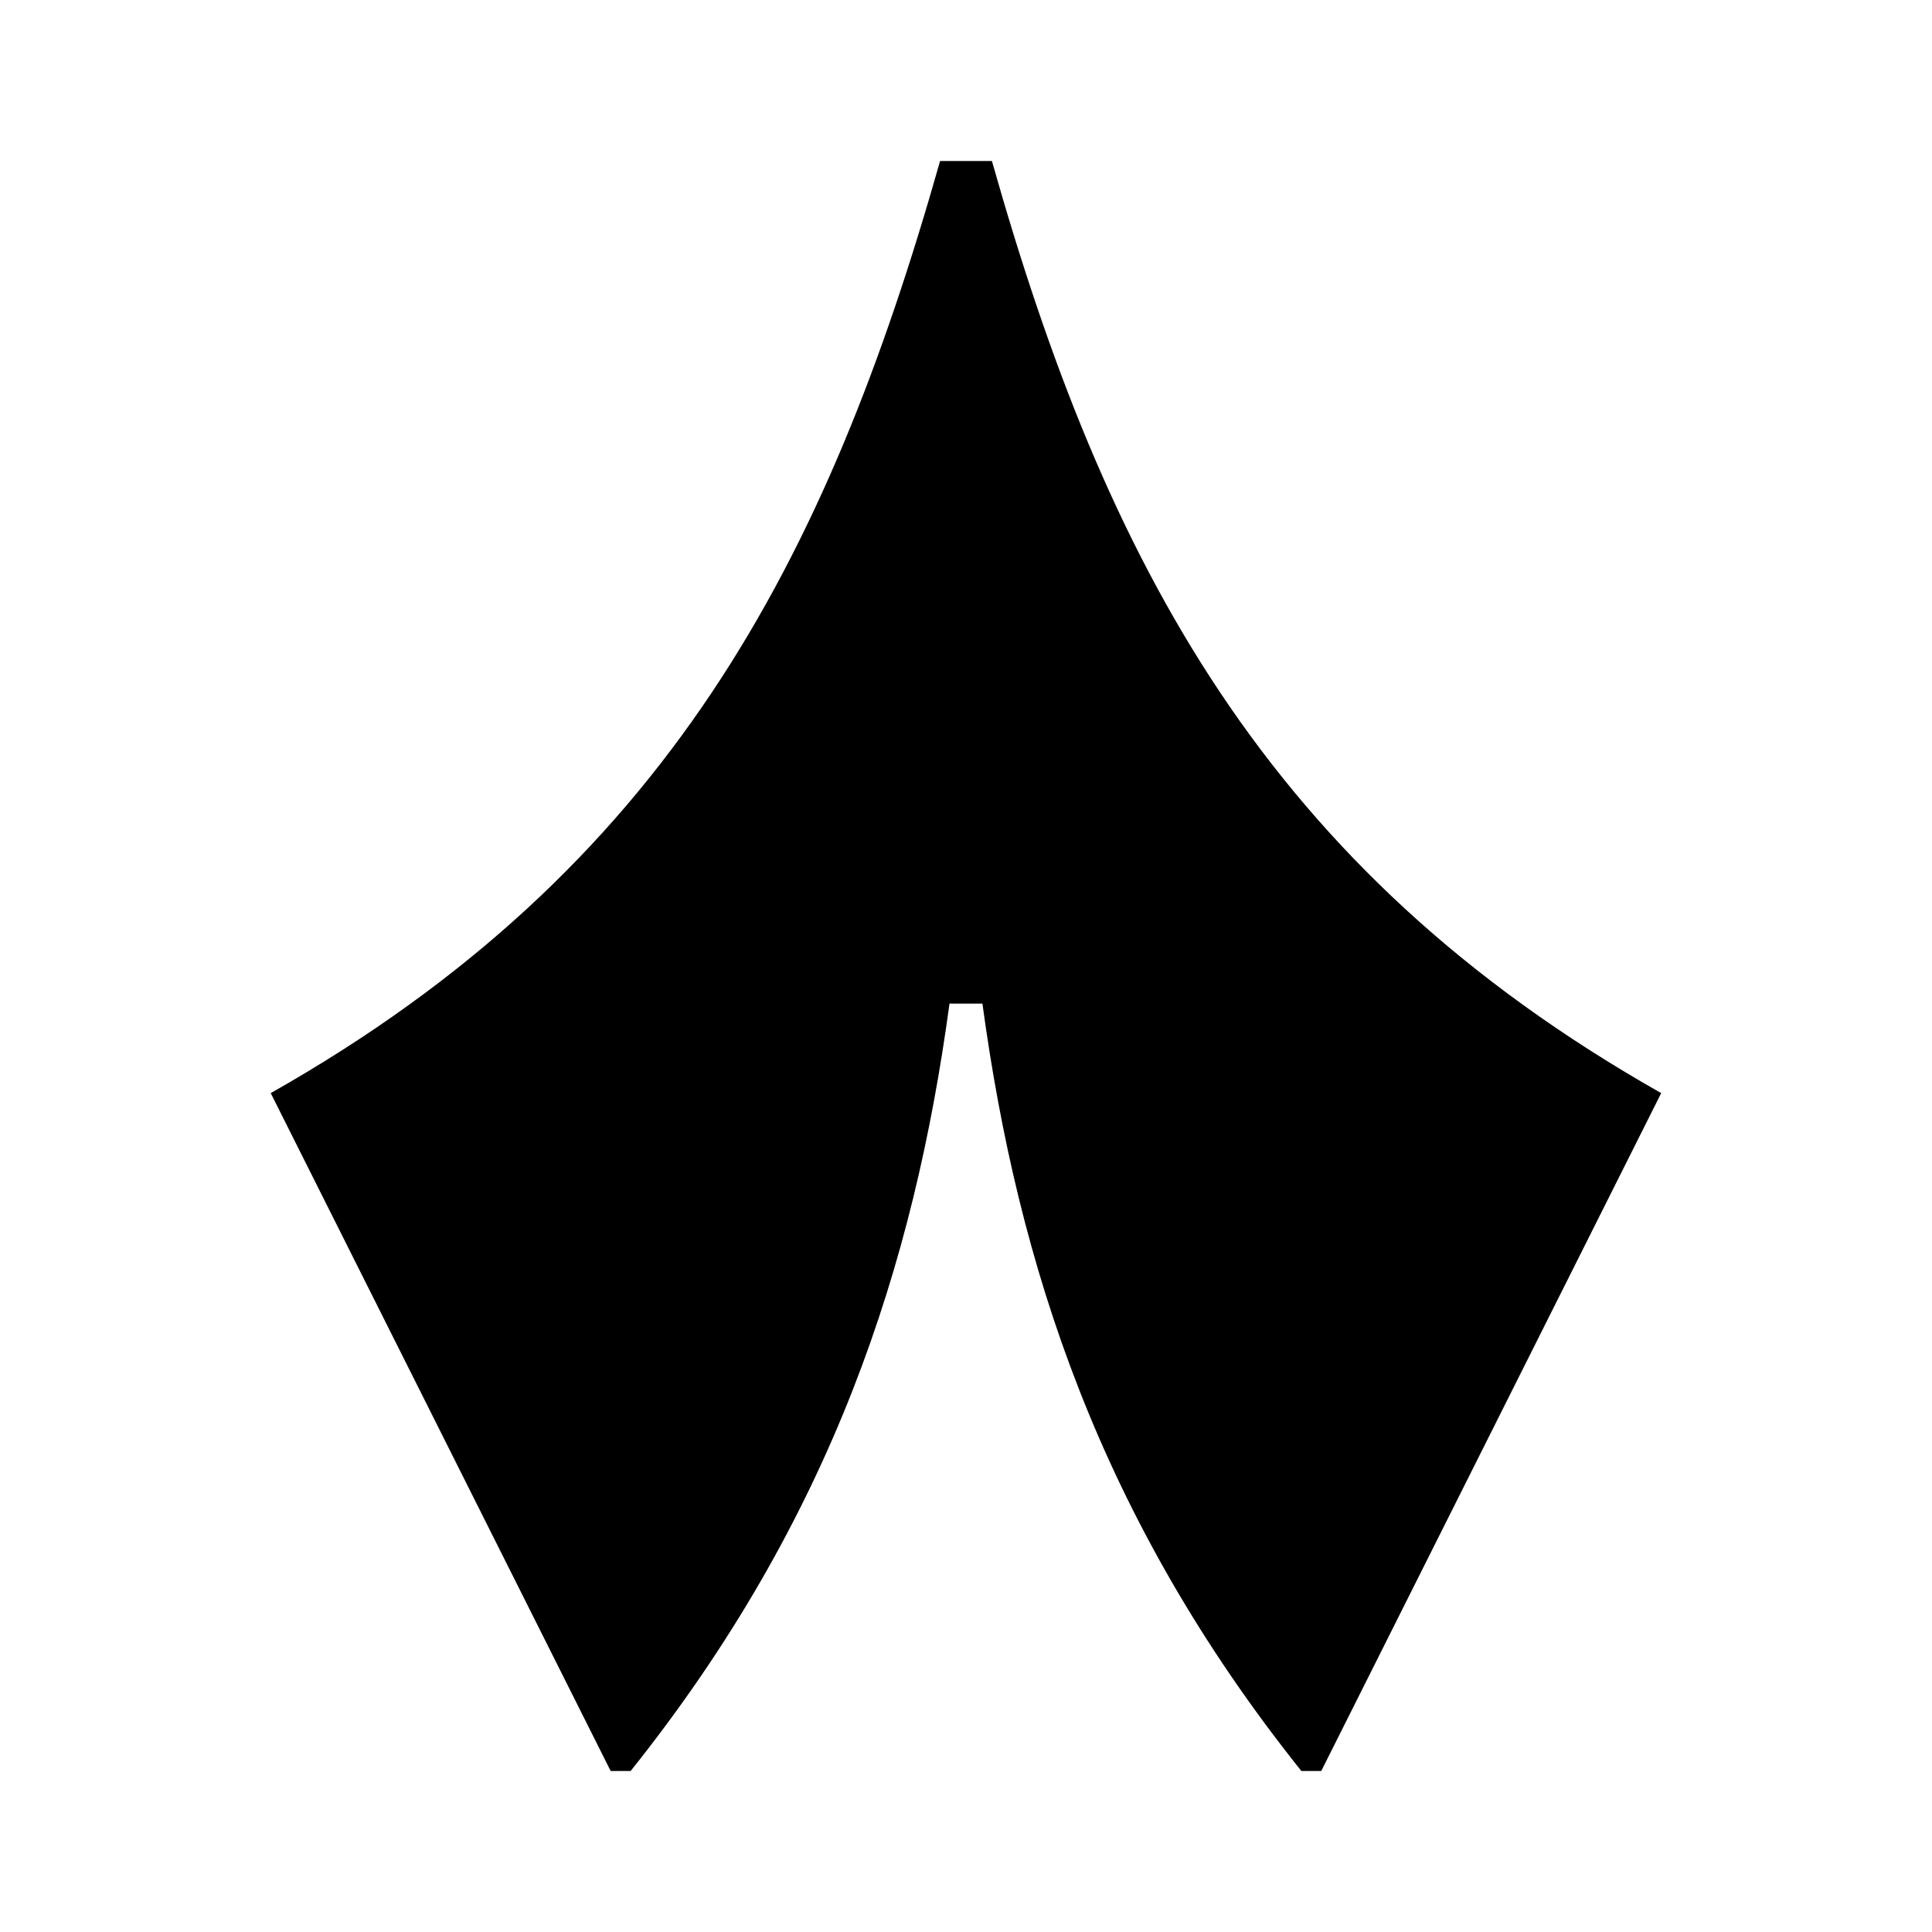 <svg width="24" height="24" viewBox="0 0 24 24" fill="none" xmlns="http://www.w3.org/2000/svg">
<path d="M7.834 22C10.342 18.86 11.355 15.715 11.795 12.467H12.204C12.645 15.715 13.658 18.86 16.166 22H16.413L20.636 13.579C15.717 10.796 13.727 6.967 12.322 2H11.678C10.272 6.967 8.283 10.796 3.363 13.579L7.586 22H7.834Z" fill="black"/>
</svg>
